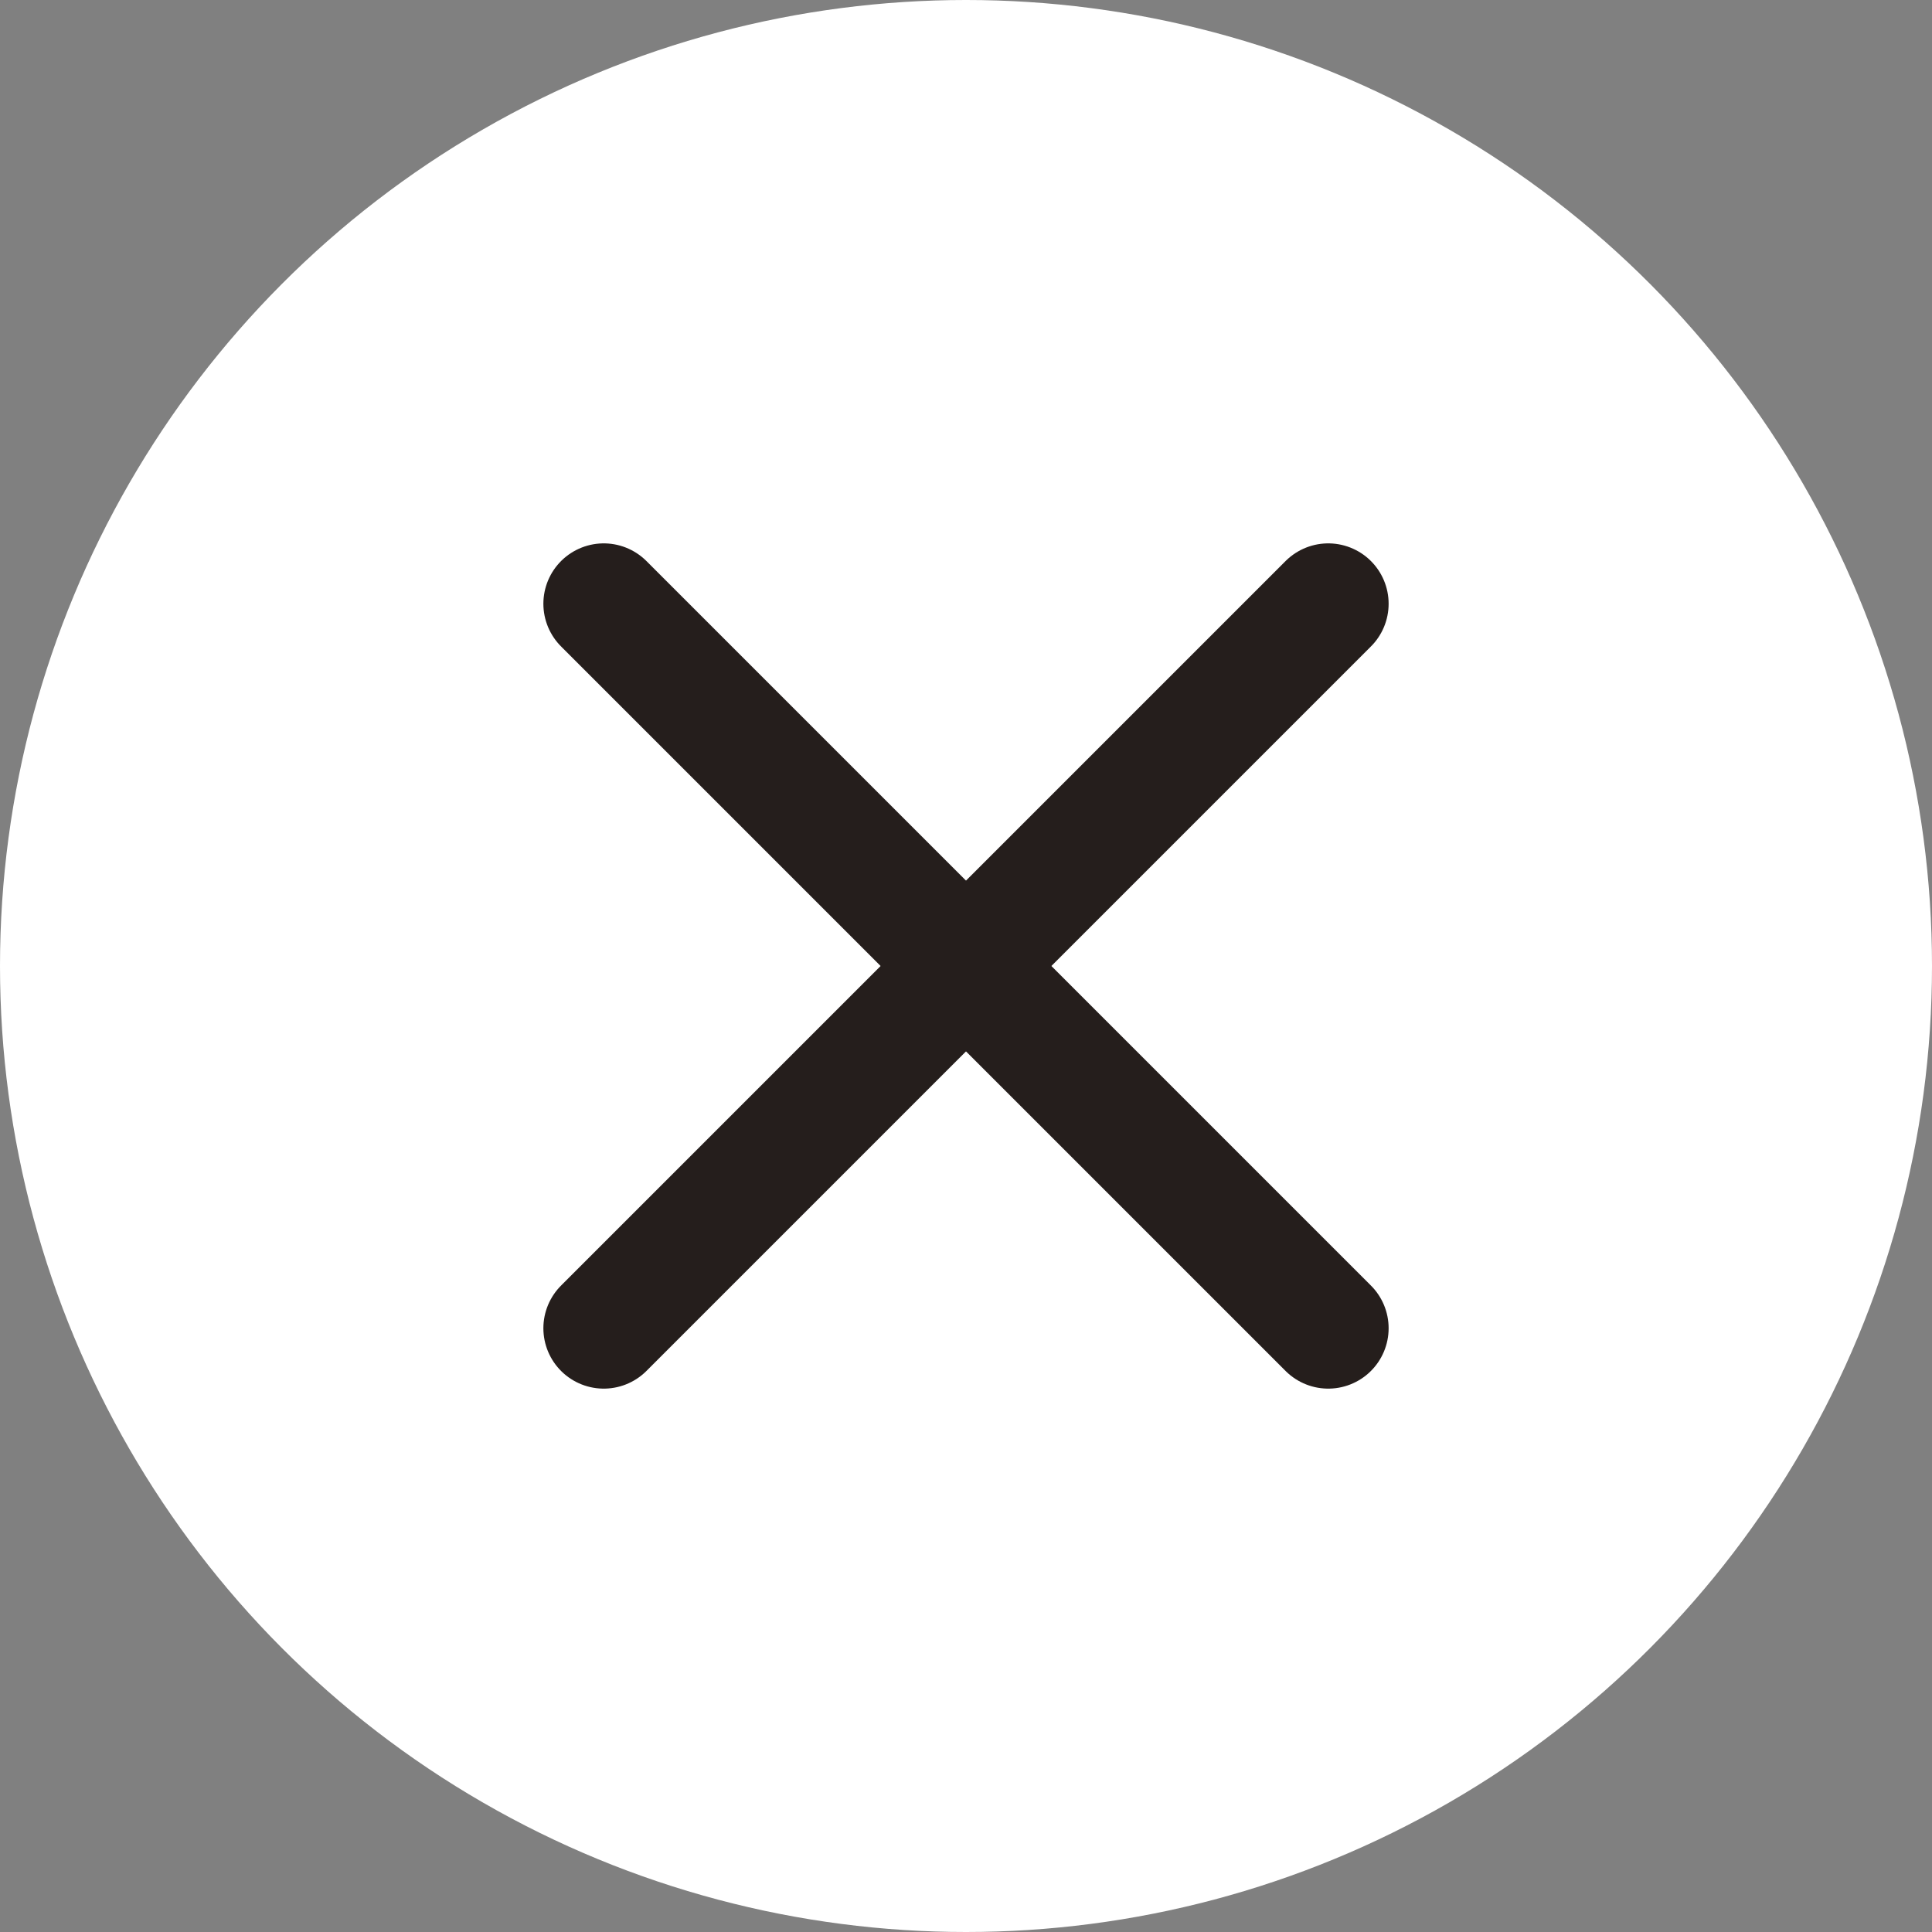 <?xml version="1.0" encoding="UTF-8"?><svg id="_レイヤー_2" xmlns="http://www.w3.org/2000/svg" viewBox="0 0 64 64"><rect x="0" y="0" width="64" height="64" fill="#808080" stroke="none"/><defs><style>.cls-1{fill:none;stroke:#251e1c;stroke-linecap:round;stroke-miterlimit:10;stroke-width:4px;}.cls-2{fill:#fff;stroke-width:0px;}</style></defs><g id="_レイヤー_2-2"><circle class="cls-2" cx="32" cy="32" r="32"/><line class="cls-1" x1="20" y1="20" x2="44" y2="44"/><line class="cls-1" x1="20" y1="44" x2="44" y2="20"/></g></svg>